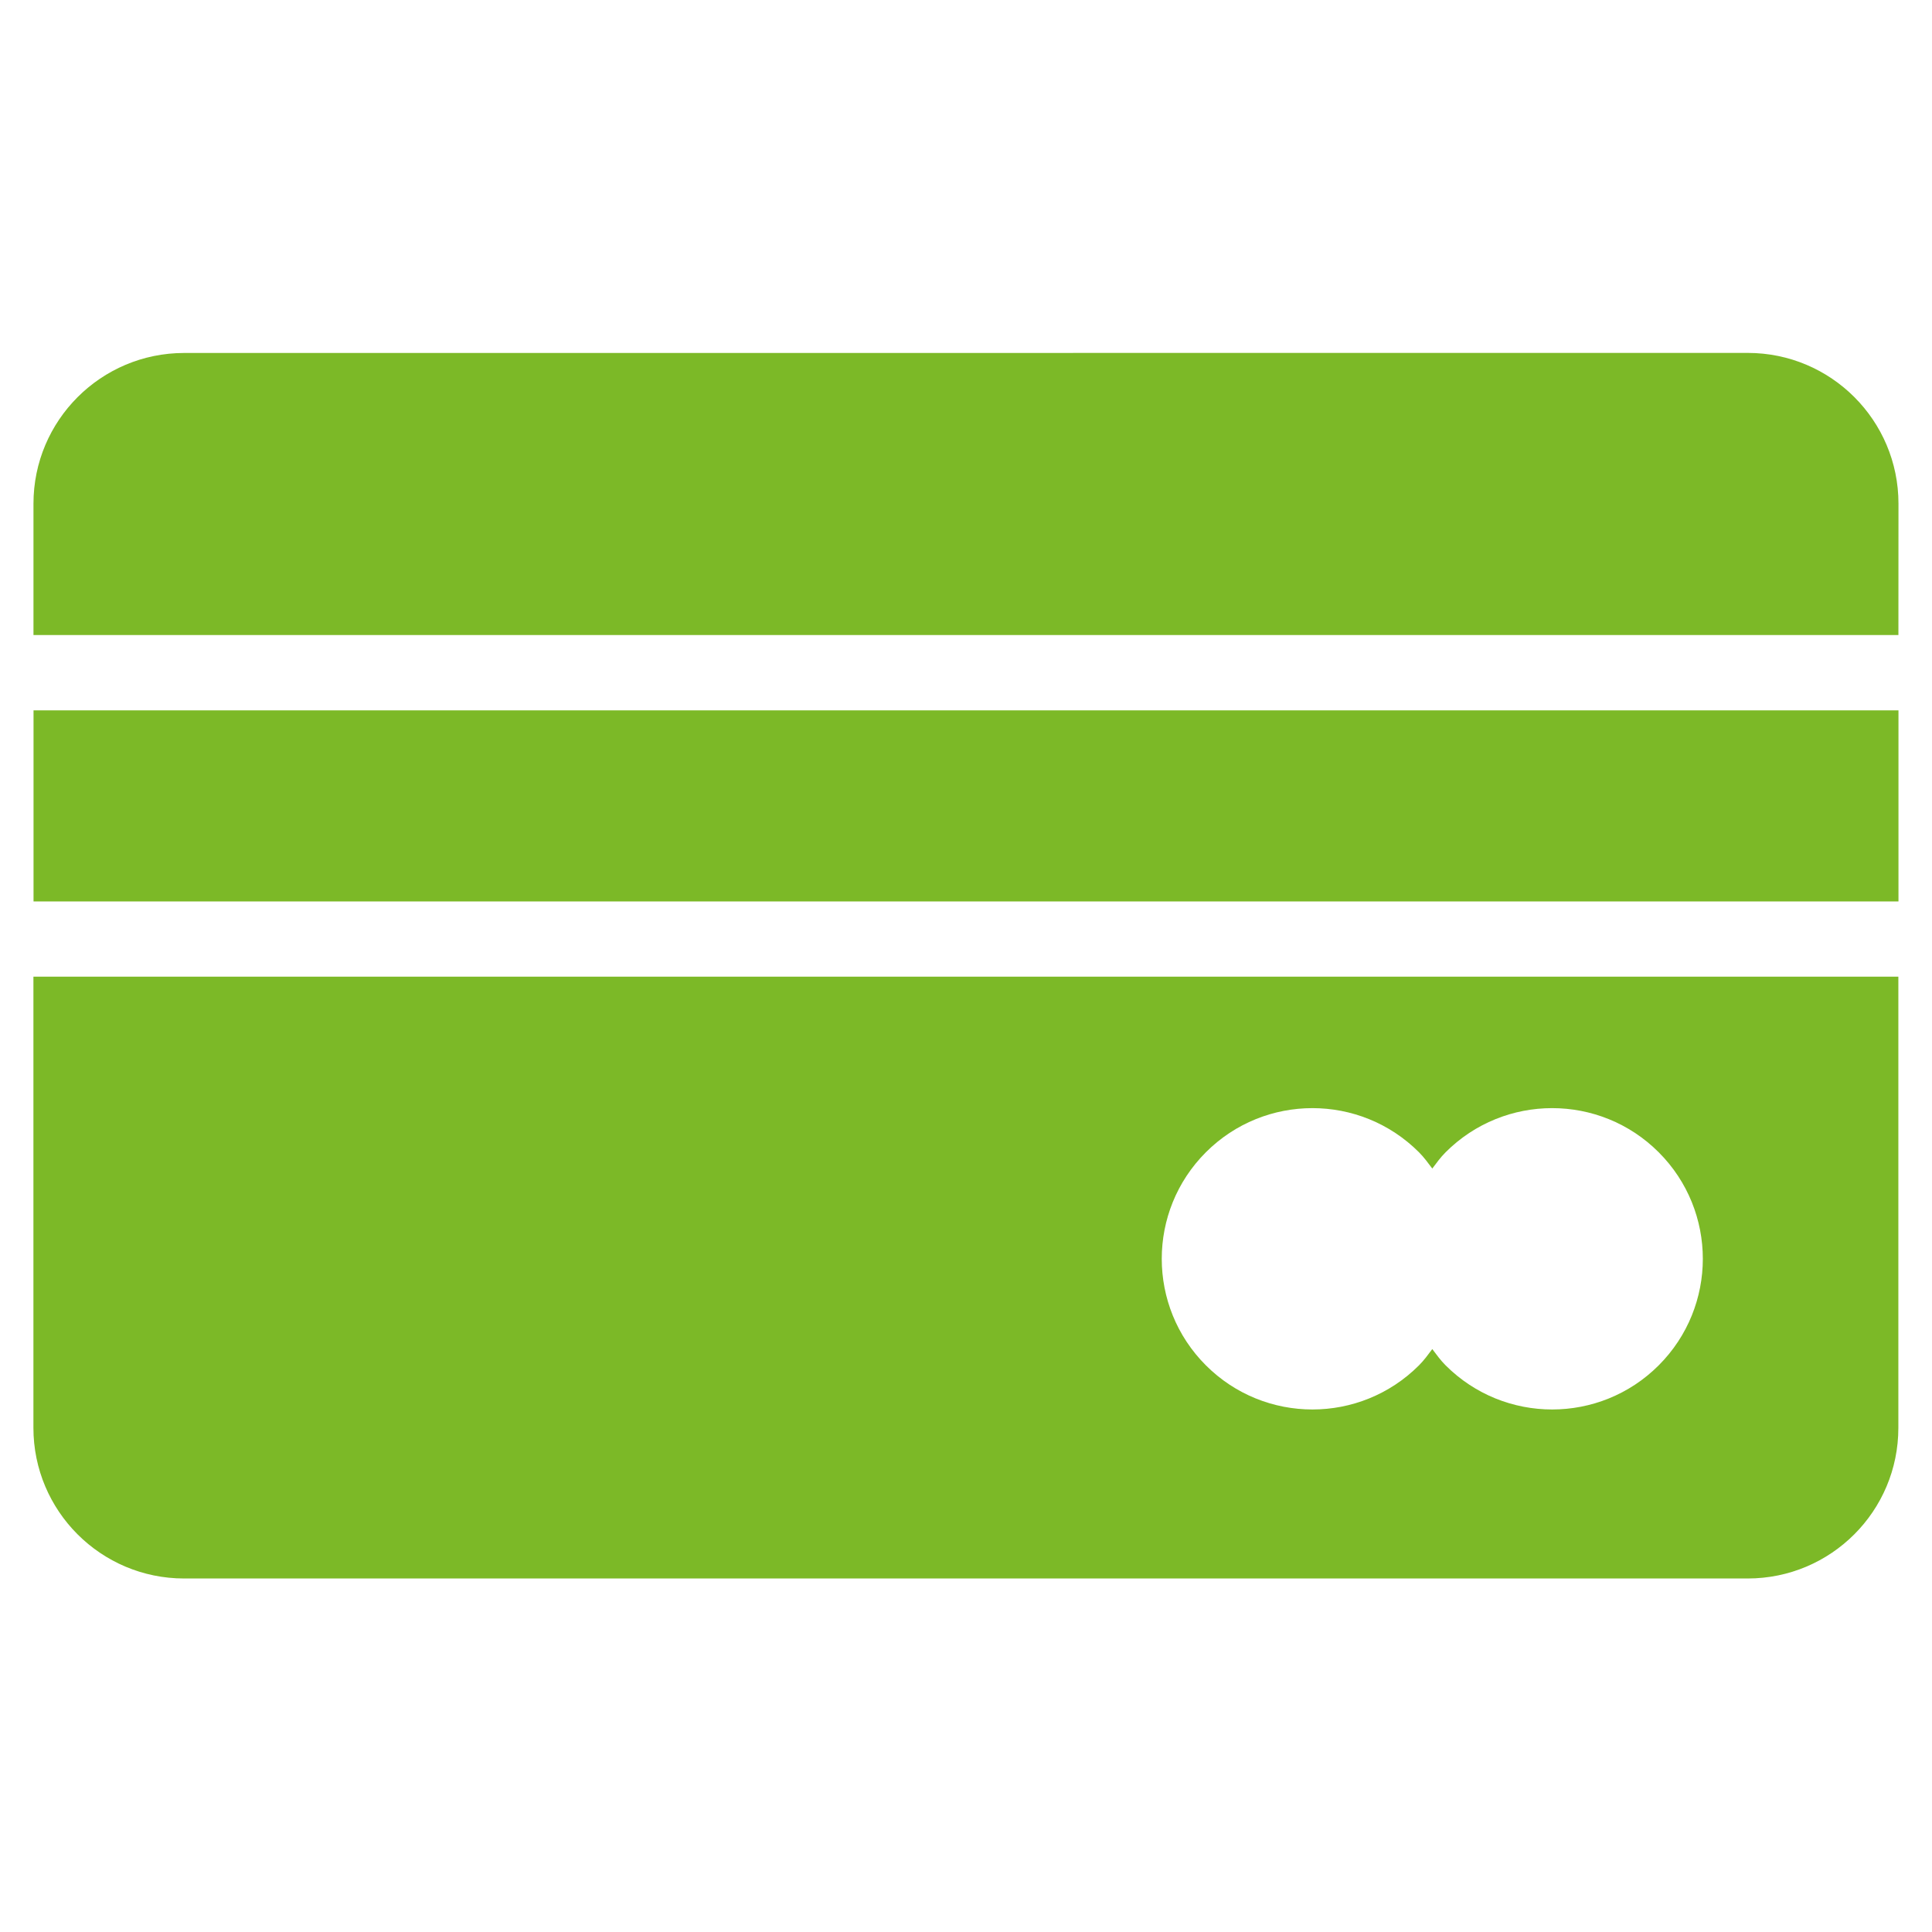 <svg height="24" viewBox="0 0 24 24" width="24" xmlns="http://www.w3.org/2000/svg"><path d="m19.627 3.243-16.384 16.384-1.679-1.679 16.384-16.384zm-3.495-3.495c-.731-.731-1.917-.731-2.648 0l-13.736 13.737c-.731.731-.731 1.917 0 2.648l1.154 1.154 16.384-16.384zm8.119 10.767-13.737 13.737c-.731.731-1.917.731-2.648 0l-3.963-3.963 16.384-16.384 3.963 3.963c.732.731.732 1.916 0 2.648zm-2.655-1.09c0-1.034-.838-1.872-1.872-1.872-1.034 0-1.872.838-1.872 1.872 0 .089.014.175.026.26-.086-.012-.171-.026-.26-.026-1.034 0-1.872.838-1.872 1.872s.838 1.872 1.872 1.872c1.034 0 1.872-.838 1.872-1.872 0-.089-.014-.175-.026-.26.086.012.171.026.26.026 1.034 0 1.872-.838 1.872-1.872z" fill="#7cb927" transform="matrix(.707 .707 -.707 .707 12 -4.971)"/></svg>